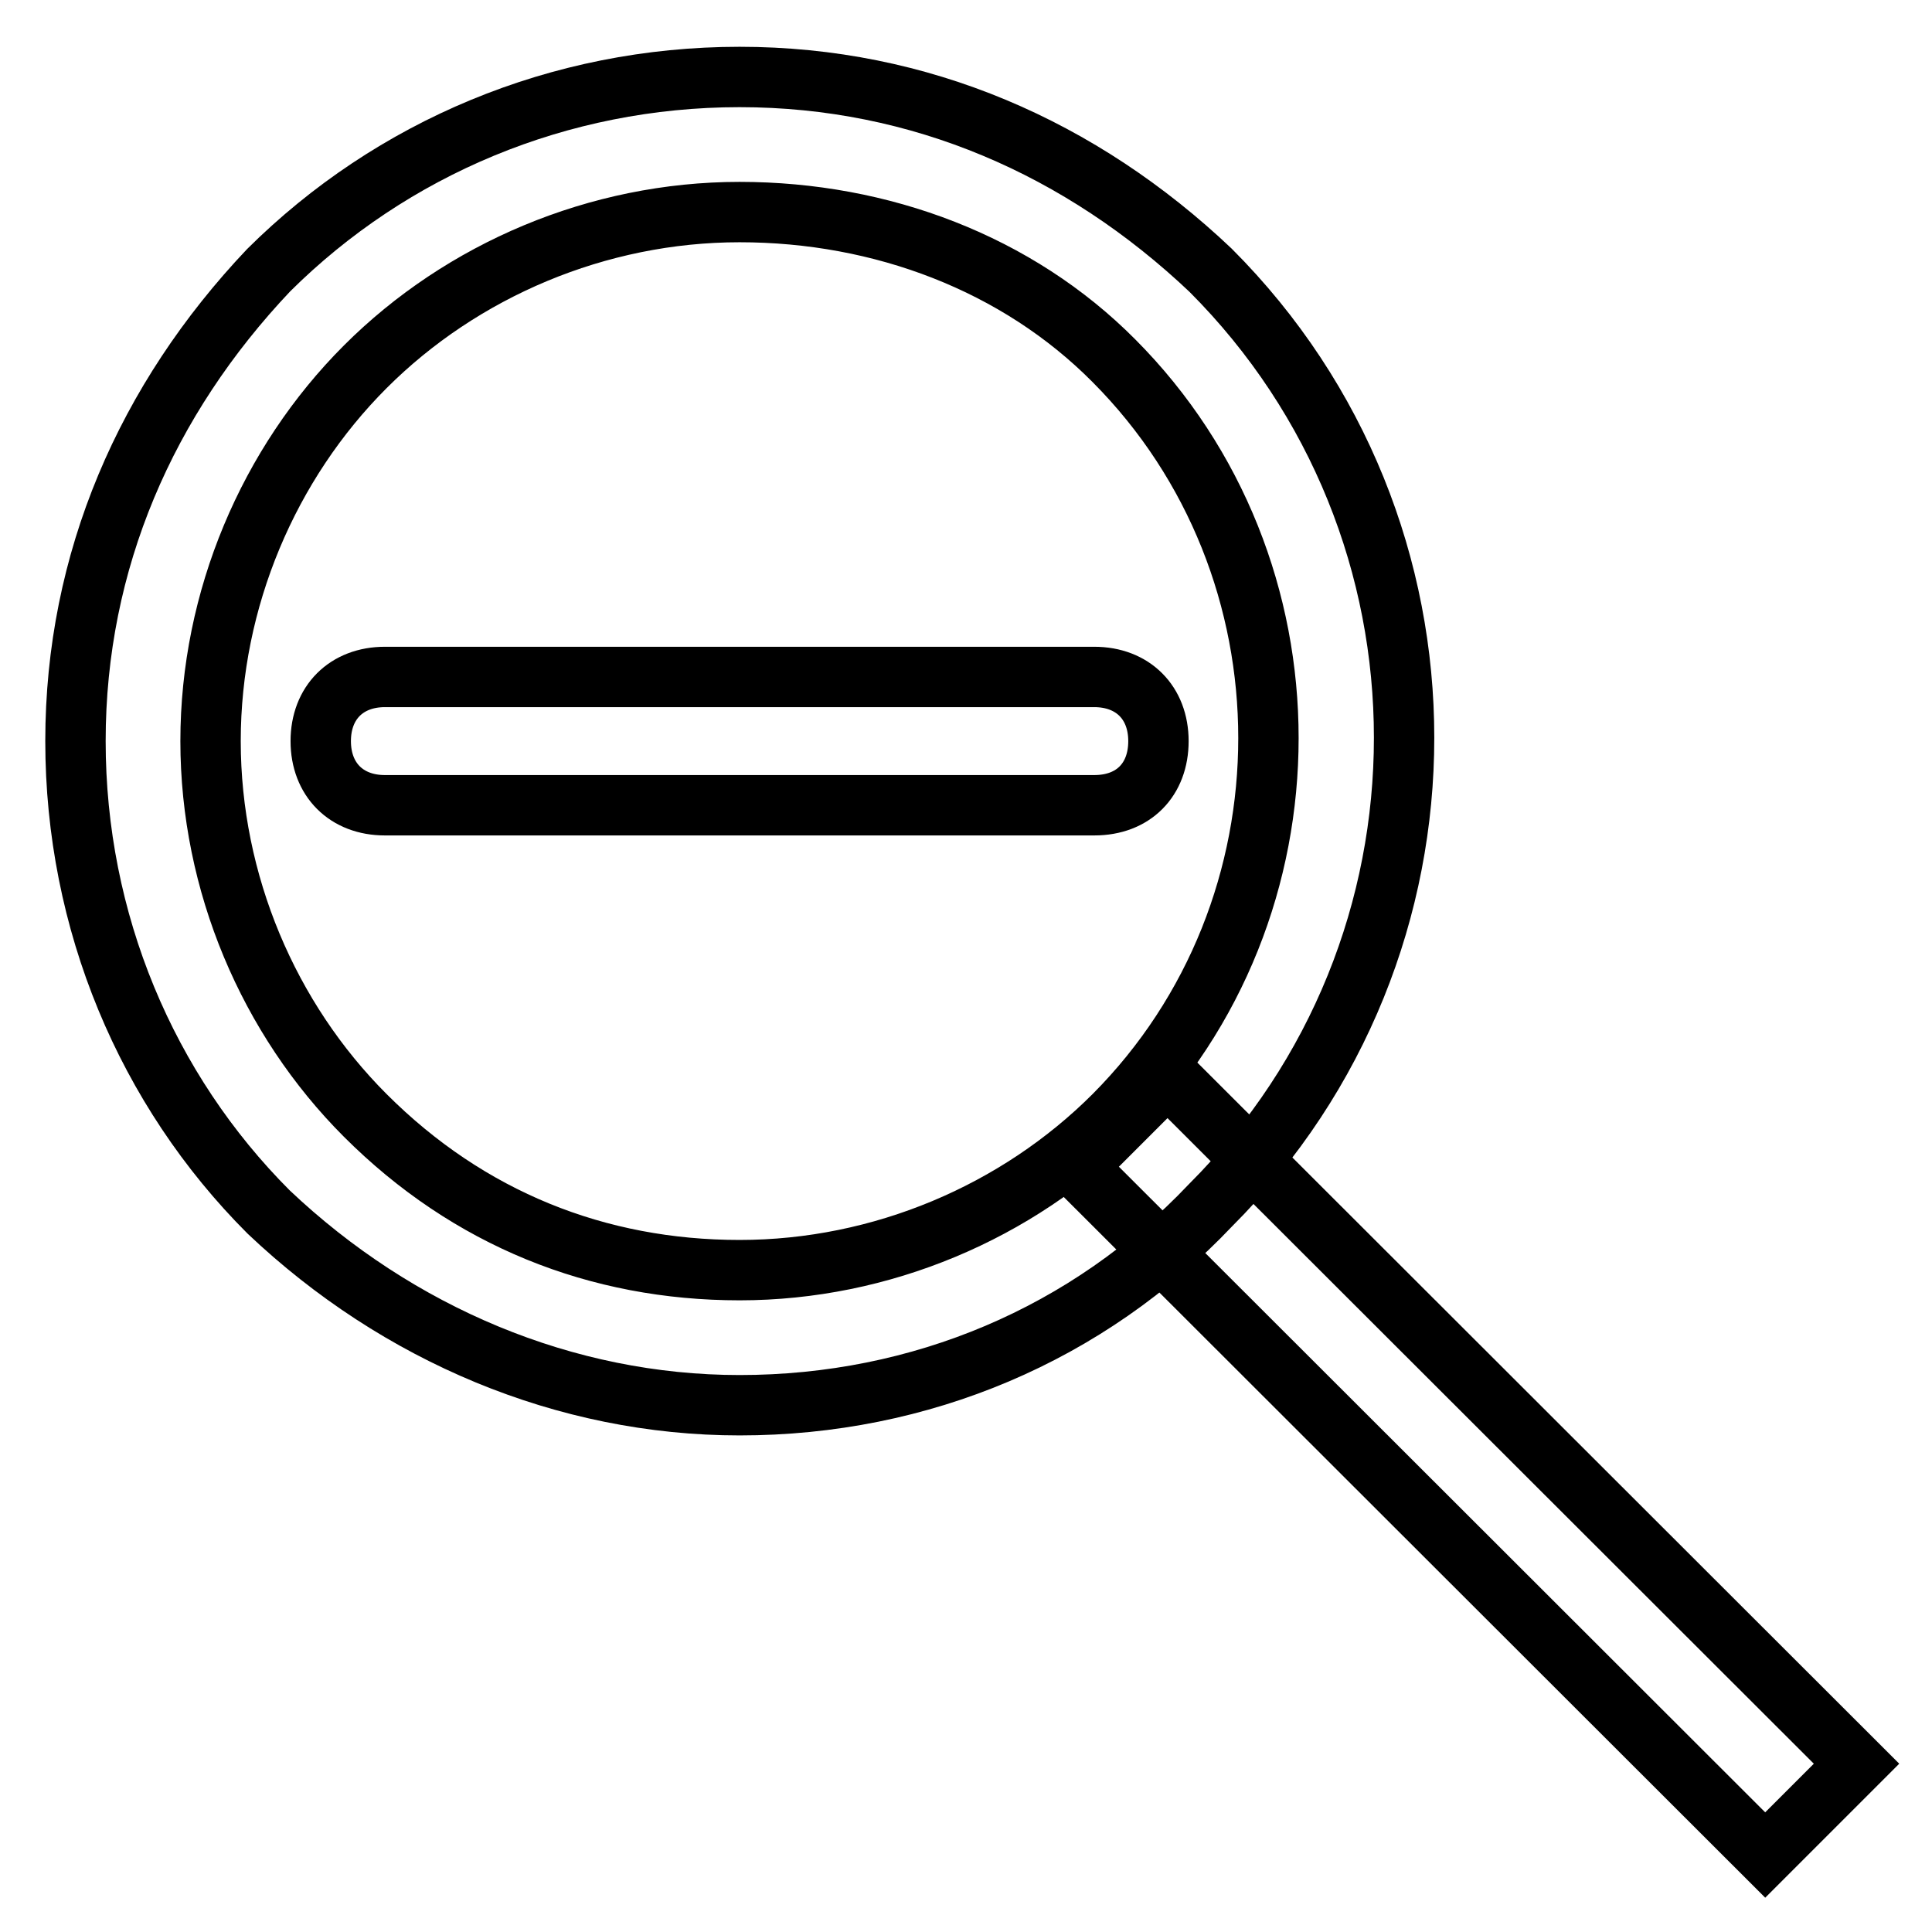 <?xml version="1.0" encoding="utf-8"?>
<!-- Svg Vector Icons : http://www.onlinewebfonts.com/icon -->
<!DOCTYPE svg PUBLIC "-//W3C//DTD SVG 1.1//EN" "http://www.w3.org/Graphics/SVG/1.1/DTD/svg11.dtd">
<svg version="1.1" xmlns="http://www.w3.org/2000/svg" xmlns:xlink="http://www.w3.org/1999/xlink" x="0px" y="0px" viewBox="0 0 256 256" enable-background="new 0 0 256 256" xml:space="preserve">
<g> <path stroke-width="8" fill-opacity="0" stroke="#000000"  d="M145,106.7H51c-5.1,0-8.5-3.4-8.5-8.5s3.4-8.5,8.5-8.5h94c5.1,0,8.5,3.4,8.5,8.5S150.2,106.7,145,106.7z"/> <path stroke-width="8" fill-opacity="0" stroke="#000000"  d="M98,186.2c-23.1,0-45.3-9.4-62.4-25.6C19.4,144.4,10,122.1,10,98.2c0-23.9,9.4-45.3,25.6-62.4 C51.9,19.6,74.1,10.2,98,10.2s45.3,9.4,62.4,25.6c34.2,34.2,34.2,89.7,0,123.9C144.2,176.8,122,186.2,98,186.2z M98,28.1 c-18.8,0-36.8,7.7-49.6,20.5C35.6,61.4,27.9,79.4,27.9,98.2c0,18.8,7.7,36.8,20.5,49.6c13.7,13.7,30.8,20.5,49.6,20.5 c18.8,0,36.8-7.7,49.6-20.5c27.3-27.4,27.3-72.6,0-100C134.8,34.9,116.8,28.1,98,28.1z"/> <path stroke-width="8" fill-opacity="0" stroke="#000000"  d="M154.7,142.5l91.3,91.2l-12.1,12.1l-91.3-91.2L154.7,142.5z"/></g>
</svg>
